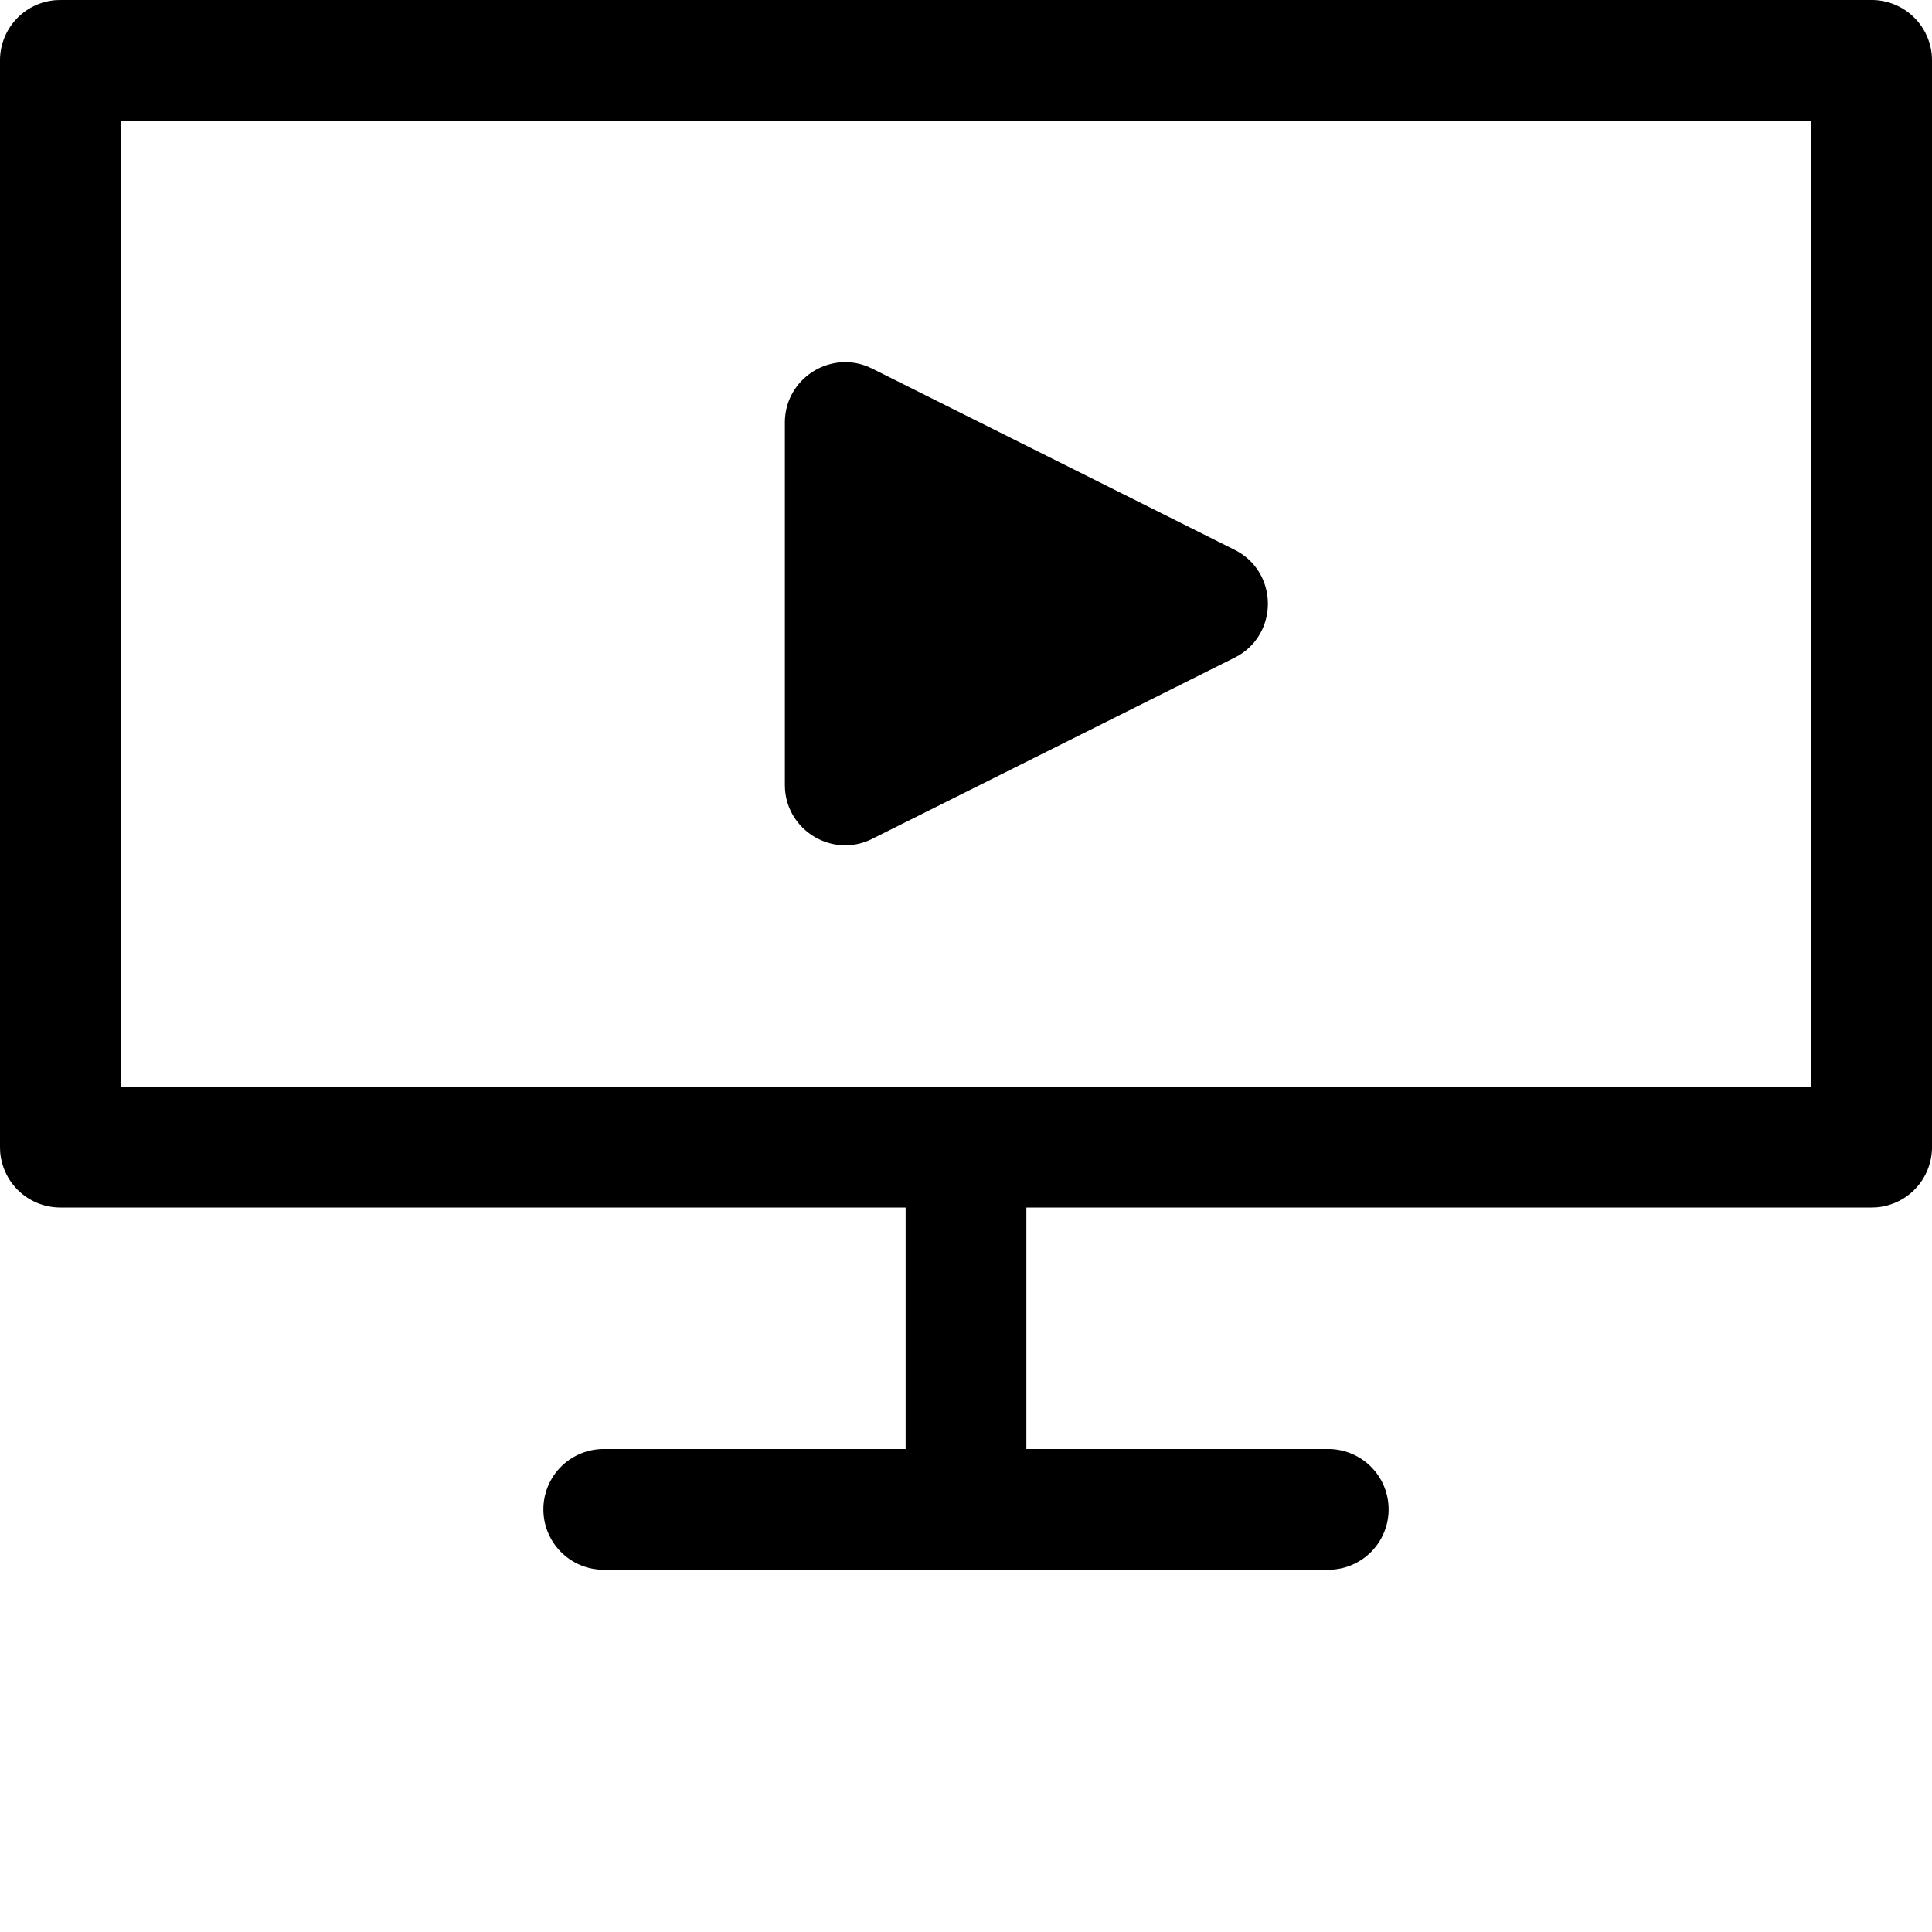 <svg role="img" aria-labelledby="webinar-icon" viewBox="0 0 64 64" version="1.1" xmlns="http://www.w3.org/2000/svg" xmlns:xlink="http://www.w3.org/1999/xlink" class="Root__Svg-sc-ib9alu-0 cRZDWO"><title id="___SVG_ID__1017__0___">webinar Icon</title><g stroke="none" stroke-width="1" fill="currentColor" fill-rule="evenodd"><path d="M62 0a2 2 0 011.995 1.85L64 2v36a2 2 0 01-1.85 1.995L62 40H34v8h10a2 2 0 110 4H20a2 2 0 110-4h10v-8H2a2 2 0 01-1.995-1.85L0 38V2A2 2 0 011.85.005L2 0h60zm-2 4H4v32h56V4zM26 14c0-1.437 1.462-2.389 2.76-1.85l.134.061 12 6c1.424.712 1.473 2.697.148 3.497l-.148.08-12 6c-1.285.644-2.79-.239-2.889-1.641L26 26V14z"></path></g></svg>